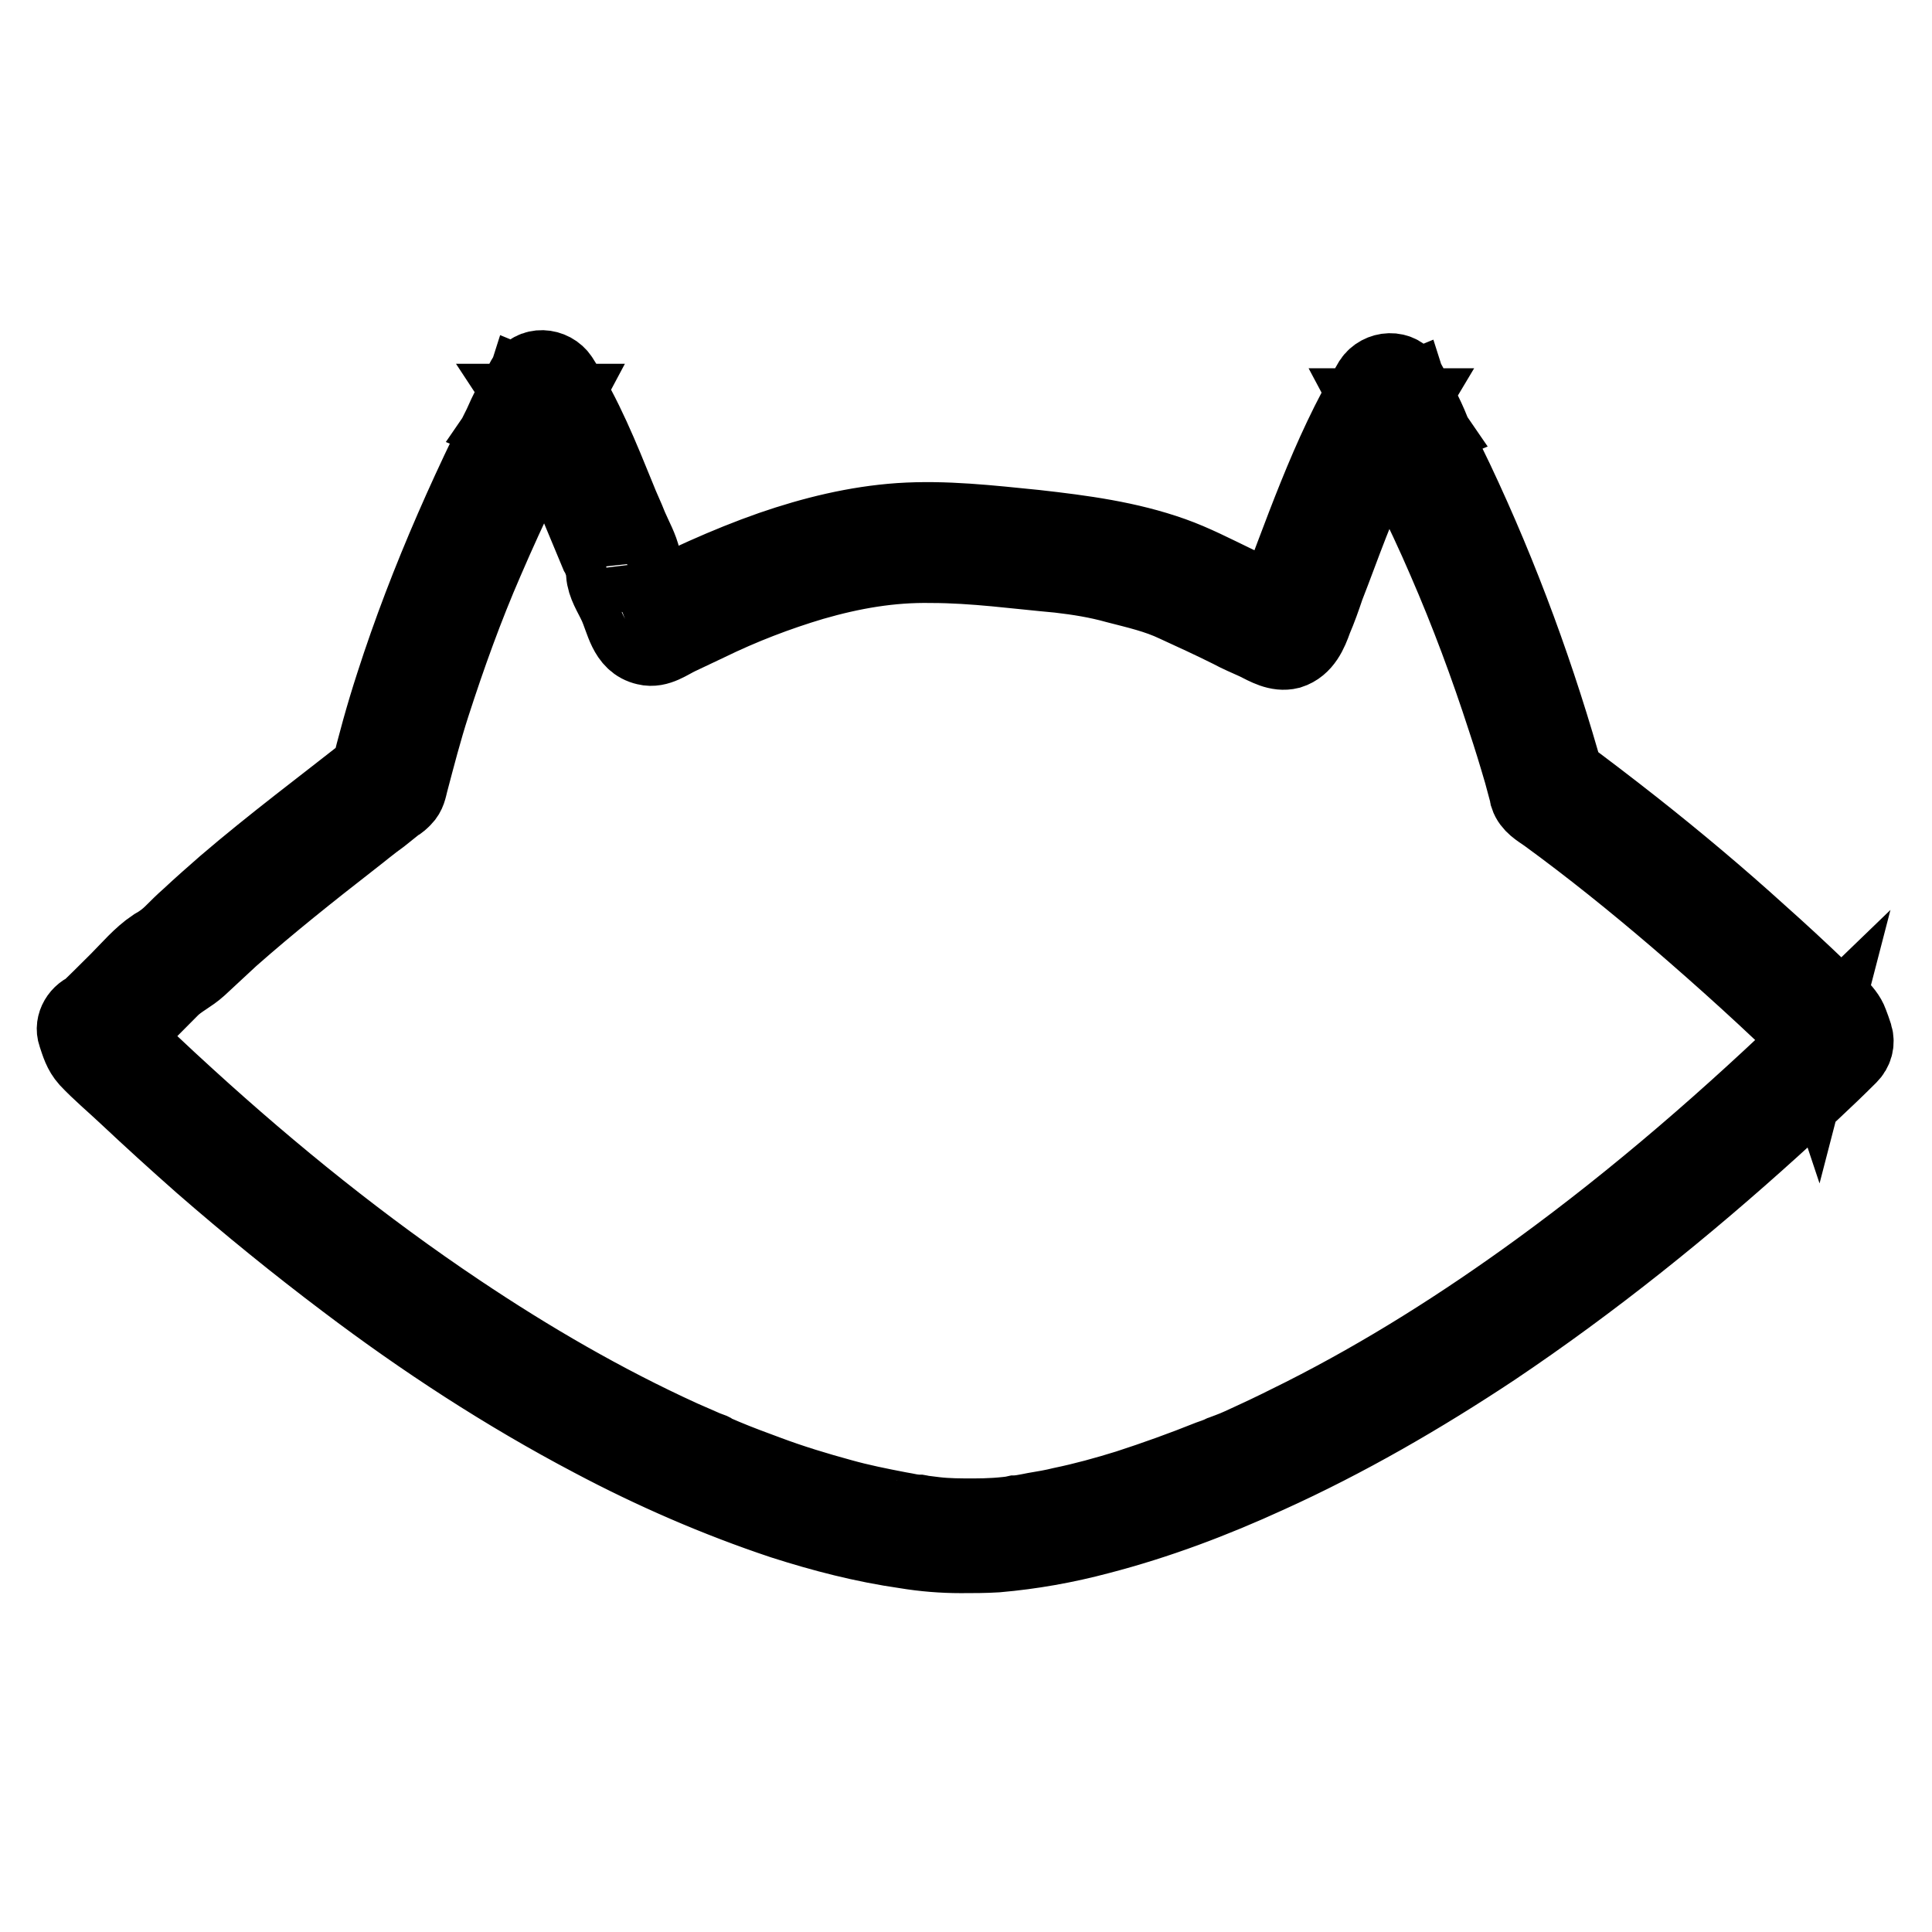 <?xml version="1.0" encoding="utf-8"?>
<!-- Svg Vector Icons : http://www.onlinewebfonts.com/icon -->
<!DOCTYPE svg PUBLIC "-//W3C//DTD SVG 1.1//EN" "http://www.w3.org/Graphics/SVG/1.1/DTD/svg11.dtd">
<svg version="1.1" xmlns="http://www.w3.org/2000/svg" xmlns:xlink="http://www.w3.org/1999/xlink" x="0px" y="0px" viewBox="0 0 256 256" enable-background="new 0 0 256 256" xml:space="preserve">
<g> <path stroke-width="10" fill-opacity="0" stroke="#000000"  d="M14.8,138.8c2.7-2.5,5.3-5.2,7.9-7.8c1.1-1.1,2.5-1.7,3.7-2.8c1.4-1.3,2.8-2.6,4.2-3.9 c5.1-4.5,10.5-8.8,15.9-13c1.3-1,2.6-2.1,4-3.1l2-1.6c0.4-0.2,0.7-0.5,1-0.8c0.6-0.6,0.7-1.3,0.9-2.1c0.9-3.4,1.8-6.9,2.9-10.3 c2.1-6.5,4.4-12.9,7.1-19.1c3.1-7.2,6.5-14.2,10.1-21.1l-5.1-2.1c-0.6,1.9-1.6,3.6-2.7,5.2l5.1,2.1c0.7-1.8,1.8-3.5,2.7-5.2h-4.8 c2.7,4.1,4.6,8.5,6.5,13c1,2.4,2,4.8,3,7.2c0.3,0.5,0.5,1.1,0.7,1.7c0.1,0.3,0.1,0.6,0.1,0.9c0.1,1.5,1,2.8,1.6,4.1 c1,2.1,1.3,5.1,4,5.7c1.6,0.4,3.1-0.8,4.4-1.4c1.3-0.6,2.5-1.2,3.8-1.8c4.5-2.2,9.2-4,13.9-5.4c5.2-1.5,10.3-2.4,15.7-2.3 c5.7,0,11.3,0.8,16.9,1.3c2.6,0.3,5.1,0.7,7.6,1.4c2.7,0.7,5.4,1.3,7.9,2.5c2.4,1.1,4.8,2.2,7.2,3.4c1.1,0.6,2.3,1.1,3.4,1.6 c1.4,0.7,2.9,1.6,4.5,1.2c1.9-0.6,2.7-2.5,3.3-4.2c0.6-1.4,1.1-2.8,1.6-4.3c1.1-2.8,2.1-5.6,3.2-8.4c2.1-5.4,4.5-10.6,7.5-15.6 h-4.8c0.9,1.7,2,3.4,2.7,5.2l5.1-2.1c-1.1-1.6-2.1-3.3-2.7-5.2l-5.1,2.1c3.3,6.8,6.8,13.5,9.8,20.5c3,6.9,5.6,13.9,7.9,21 c0.8,2.4,1.5,4.7,2.2,7.1l0.7,2.6c0,0.2,0.1,0.3,0.1,0.5c0.4,1.2,1.5,1.8,2.5,2.5c5.9,4.3,11.6,8.9,17.1,13.6 c6.4,5.5,12.6,11.1,18.6,17l-0.7-1.2l0.6,1.8l0.7-2.7c-11.8,11.4-24.2,22.2-37.4,31.8c-9.9,7.2-20.3,13.8-31.2,19.3 c-2.2,1.1-4.4,2.2-6.6,3.2c-1.1,0.5-2.1,1-3.2,1.4l-0.8,0.3c-0.1,0-0.2,0.1-0.2,0.1c-0.5,0.2-1,0.4-1.6,0.6 c-3.5,1.4-7.1,2.7-10.8,3.9c-2.9,0.9-5.8,1.7-8.7,2.3c-1.2,0.3-2.4,0.5-3.6,0.7c-0.5,0.1-1,0.2-1.6,0.3l-0.7,0.1l-0.3,0 c-0.5,0.1,0.8-0.1,0.3,0c-1.9,0.3-3.9,0.4-5.8,0.4c-1.7,0-3.4,0-5.1-0.2c-0.8-0.1-1.6-0.2-2.4-0.3c-0.4,0,0.9,0.1,0.3,0l-0.3,0 l-0.8-0.1c-0.5-0.1-1-0.2-1.6-0.3c-2.6-0.5-5.1-1-7.6-1.7c-3.3-0.9-6.6-1.9-9.8-3.1c-1.9-0.7-3.8-1.4-5.7-2.2l-1.4-0.6 c-0.5-0.2,0,0,0.1,0l-0.4-0.2l-0.8-0.3c-1.1-0.5-2.1-0.9-3.2-1.4c-10.3-4.7-20.1-10.4-29.5-16.7c-12.7-8.5-24.6-18.1-35.9-28.4 c-3.3-3-6.6-6.1-9.7-9.2l0.7,1.2l-0.6-1.8c-0.4-1.5-1.9-2.3-3.4-1.9c-1.4,0.4-2.4,2-1.9,3.4c0.4,1.2,0.7,2.3,1.6,3.3 c1.6,1.7,3.4,3.2,5.1,4.8c3.3,3.1,6.6,6.1,10,9.1c6.2,5.4,12.6,10.6,19.1,15.5c10.3,7.8,21.2,14.9,32.6,20.9 c8.1,4.3,16.6,8,25.3,10.9c5.3,1.7,10.7,3.1,16.3,3.9c2.4,0.4,4.9,0.6,7.3,0.6c1.6,0,3.2,0,4.8-0.1c4.6-0.4,9.1-1.2,13.6-2.4 c7.7-2,15.1-4.8,22.3-8.1c10.4-4.7,20.4-10.5,29.9-16.8c13.1-8.8,25.4-18.7,37.1-29.3c3.4-3.1,6.8-6.2,10.1-9.5 c0.7-0.7,1-1.7,0.7-2.7c-0.2-0.6-0.4-1.2-0.6-1.7c-0.6-1.7-2.7-3.2-4-4.4c-2.6-2.5-5.3-5-8-7.4c-5.4-4.9-11-9.6-16.7-14.1 c-3.3-2.6-6.7-5.2-10.1-7.7l1.3,1.7c-3.8-13.7-8.7-27.1-14.8-40c-2.1-4.4-4.3-8.7-6.4-13c-1.4-2.8-5.9-0.8-5.1,2.1 c0.7,2.4,1.9,4.5,3.3,6.6c0.8,1.1,2.1,1.7,3.5,1.1c1.1-0.5,2.1-2,1.6-3.3c-0.9-2.3-2.1-4.4-3.3-6.6c-1-1.9-3.7-1.7-4.8,0 c-5.8,9.7-9.3,20.5-13.4,31l0.7-1.2c-0.4,0.4-0.4,0.4,0.1,0.2l2.1,0.3c-2.6-1.2-5.1-2.4-7.6-3.6c-2.7-1.3-5.4-2.7-8.2-3.7 c-5.9-2.1-12-2.9-18.2-3.6c-6-0.6-12-1.3-18-0.9c-5.8,0.4-11.5,1.8-17,3.7c-6,2.1-11.8,4.8-17.5,7.7l2.1-0.3 c0.5,0.4,0.7,0.5,0.5,0.3l0.7,1.2c-0.5-1.4-1.1-2.9-1.7-4.3c-0.3-0.7-0.6-1.3-0.9-2c-0.6-1.1,0-0.1-0.1,0.1 c0.1-0.1-0.1-1.5-0.1-1.4c-0.3-1.4-1.1-2.8-1.7-4.2c-0.5-1.3-1.1-2.5-1.6-3.8c-2.2-5.4-4.4-10.9-7.6-15.9c-1.1-1.7-3.8-1.9-4.8,0 c-1.2,2.2-2.3,4.3-3.3,6.6c-0.5,1.3,0.5,2.8,1.6,3.3c1.3,0.5,2.7,0,3.5-1.1c1.4-2,2.6-4.2,3.3-6.6c0.9-3-3.6-4.9-5.1-2.1 c-6.8,13-12.9,26.5-17.4,40.5c-1.3,4-2.4,8-3.4,12.1l0.7-1.2c-6.6,5.2-13.3,10.2-19.6,15.6c-1.6,1.4-3.2,2.8-4.8,4.3 c-0.8,0.7-1.5,1.4-2.2,2.1c-0.7,0.7-1.5,1.3-2.4,1.8c-1.8,1.2-3.3,3-4.8,4.5c-1.5,1.5-3.1,3.1-4.7,4.6 C8.2,137.3,12.2,141.2,14.8,138.8z"/></g>
</svg>